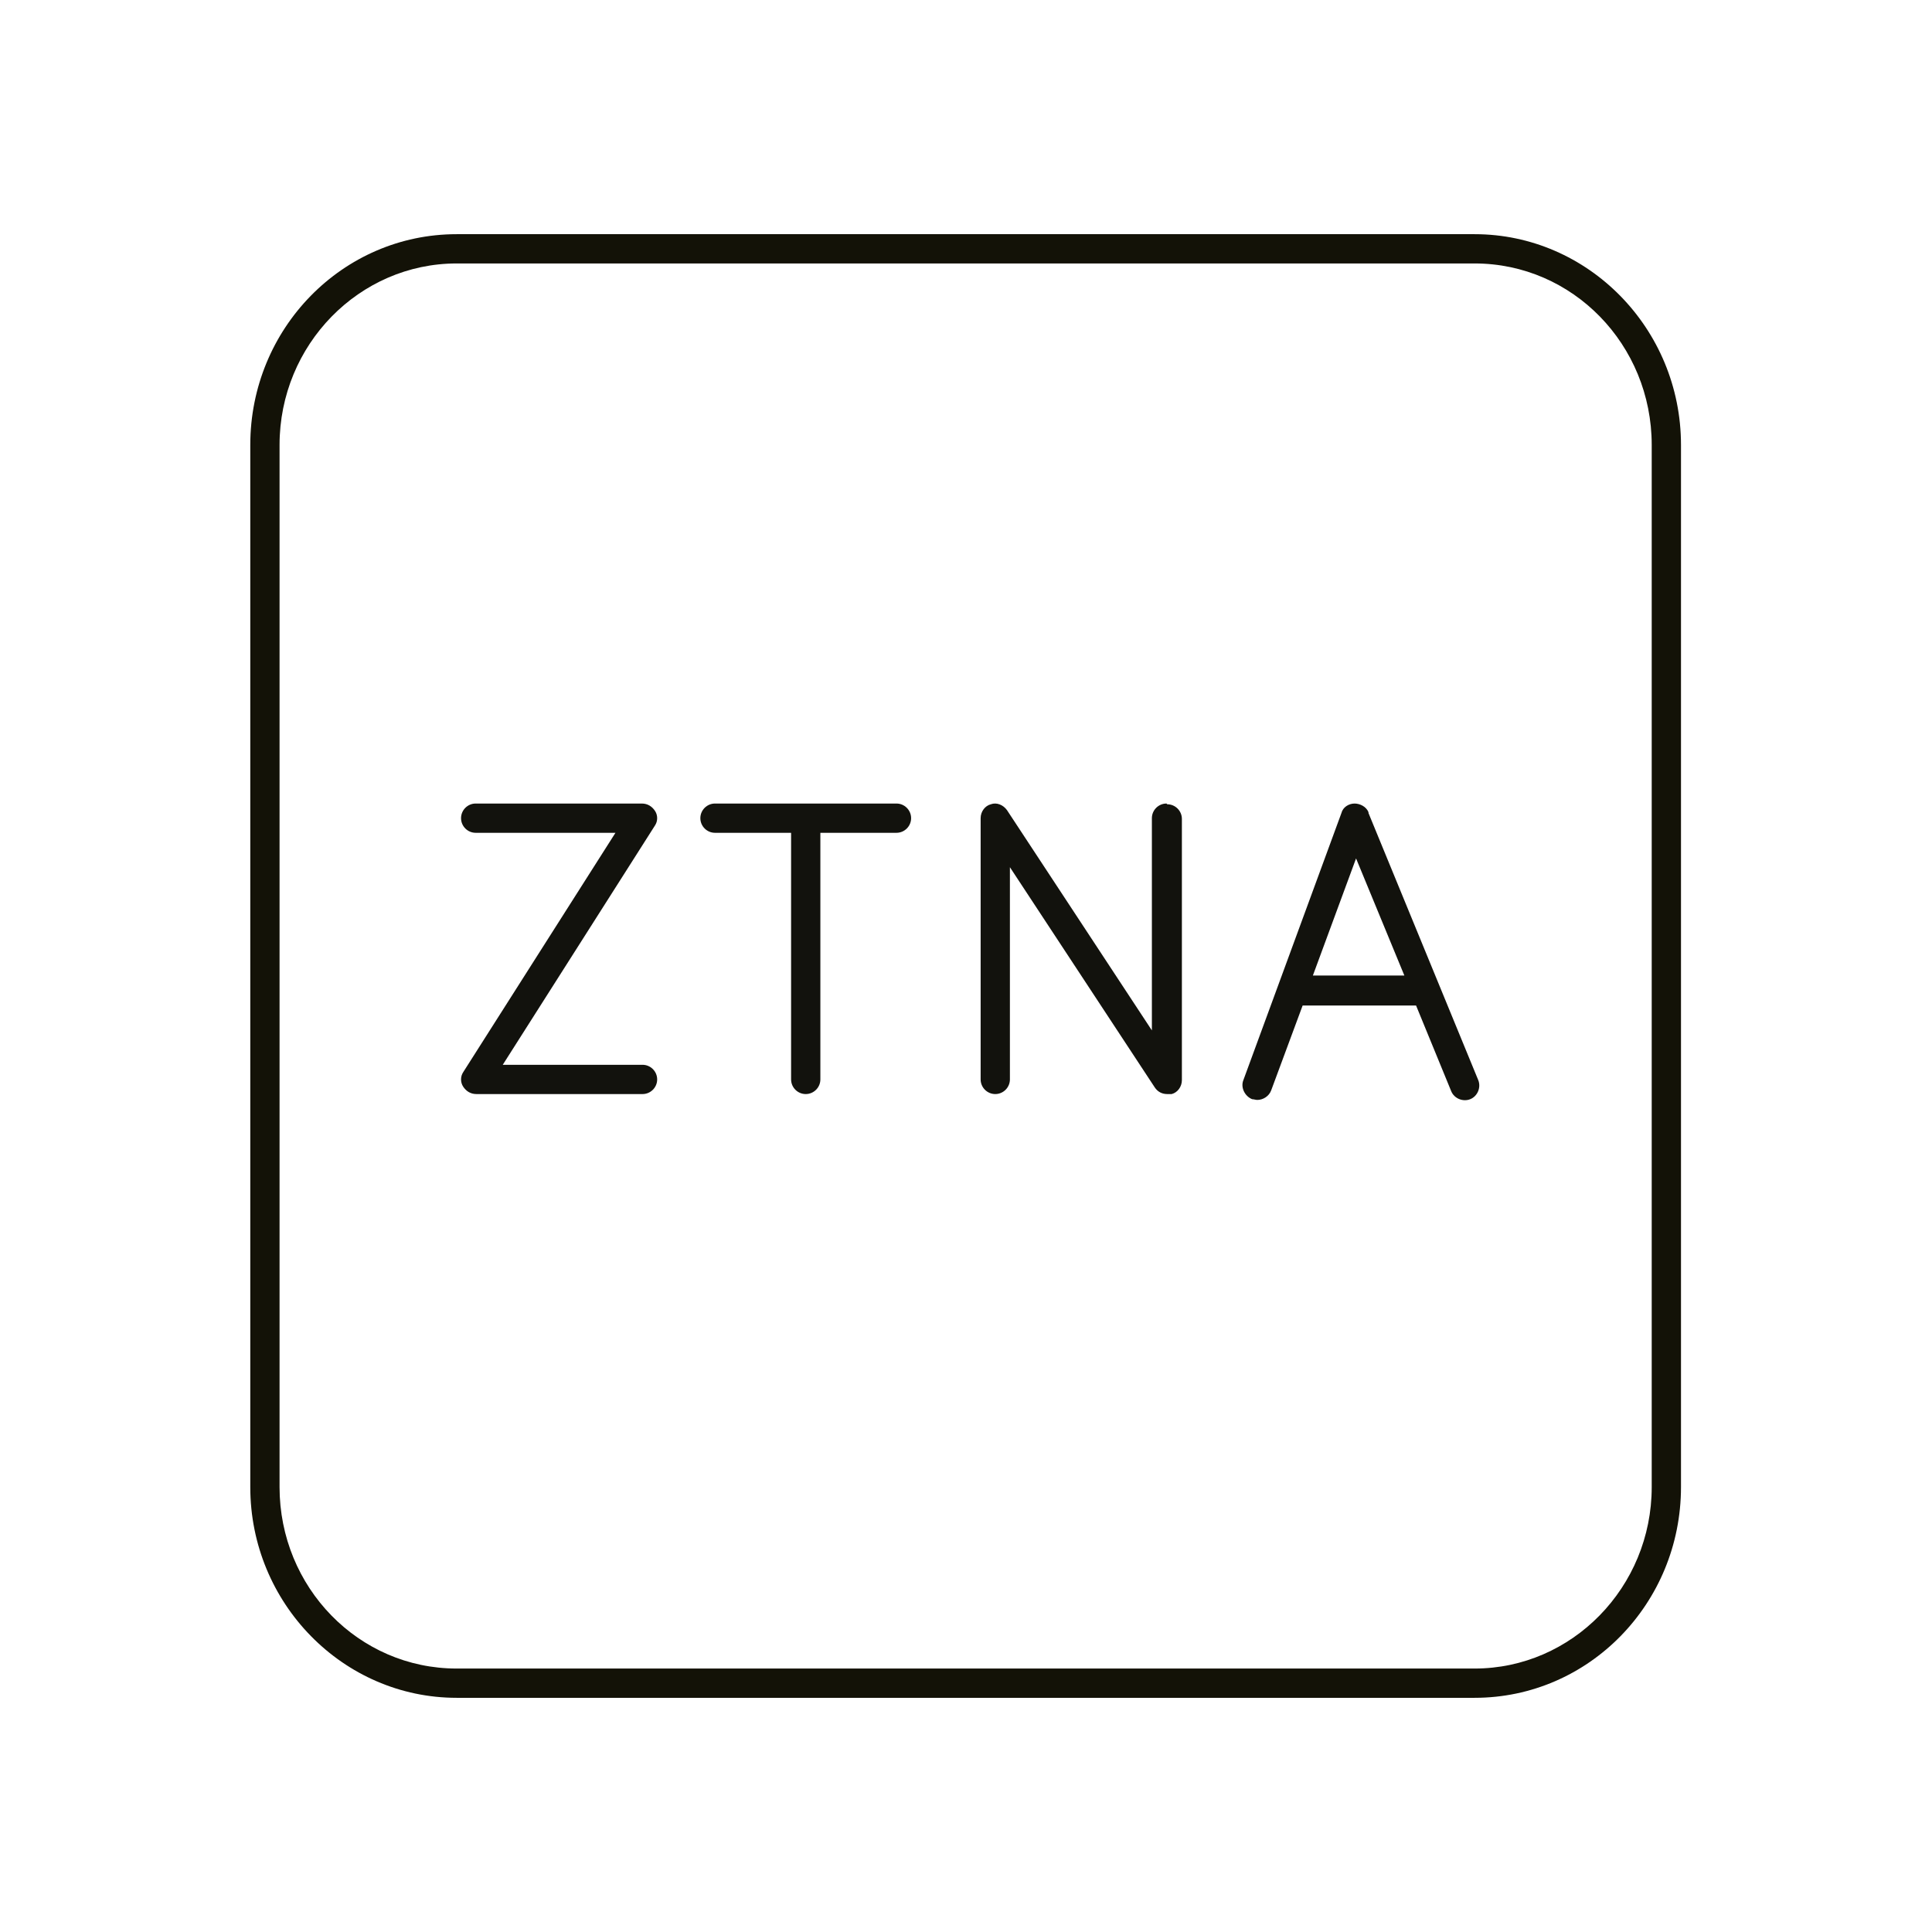 <?xml version="1.0" encoding="UTF-8"?>
<svg xmlns="http://www.w3.org/2000/svg" id="Z" viewBox="0 0 26.4 26.4">
  <defs>
    <style>.cls-1{fill:#12120d;}.cls-2{fill:#131207;}</style>
  </defs>
  <path class="cls-2" d="m20.16,23.2H6.24c-1.55,0-2.82-1.29-2.82-2.88V6.08c0-1.59,1.26-2.88,2.82-2.88h13.91c1.55,0,2.82,1.29,2.82,2.88v14.24c0,1.59-1.26,2.88-2.82,2.88ZM6.24,3.6c-1.33,0-2.42,1.11-2.42,2.48v14.24c0,1.37,1.08,2.48,2.42,2.48h13.91c1.33,0,2.42-1.11,2.42-2.48V6.08c0-1.37-1.08-2.48-2.42-2.48H6.24Z"></path>
  <path class="cls-1" d="m15.94,10.98c-.11,0-.2.09-.2.2v2.9l-1.98-3.01c-.05-.07-.14-.11-.22-.08-.08.02-.14.1-.14.19v3.57c0,.11.09.2.2.2s.2-.09.2-.2v-2.9l1.98,3.01c.04.06.1.09.17.09.02,0,.04,0,.06,0,.08-.02.14-.1.14-.19v-3.57c0-.11-.09-.2-.2-.2Z"></path>
  <path class="cls-1" d="m8.78,14.55h-1.91l2.08-3.27c.04-.06.04-.14,0-.2s-.1-.1-.18-.1h-2.27c-.11,0-.2.09-.2.2s.09.2.2.2h1.91l-2.08,3.27c-.04.06-.04.14,0,.2s.1.1.18.1h2.27c.11,0,.2-.09.2-.2s-.09-.2-.2-.2Z"></path>
  <path class="cls-1" d="m12.25,10.98h-2.48c-.11,0-.2.09-.2.2s.09.2.2.2h1.04v3.37c0,.11.09.2.2.2s.2-.09.2-.2v-3.37h1.04c.11,0,.2-.09.2-.2s-.09-.2-.2-.2Z"></path>
  <path class="cls-1" d="m18.7,11.1c-.03-.08-.12-.12-.19-.12-.08,0-.16.05-.18.13l-1.34,3.65c-.04.1.02.22.12.26.02,0,.05.01.07.01.08,0,.16-.05.19-.13l.43-1.16h1.55l.48,1.17c.04.1.16.15.26.11.1-.04.15-.16.11-.26l-1.5-3.65Zm-.76,2.23l.59-1.6.66,1.6h-1.24Z"></path>
</svg>
